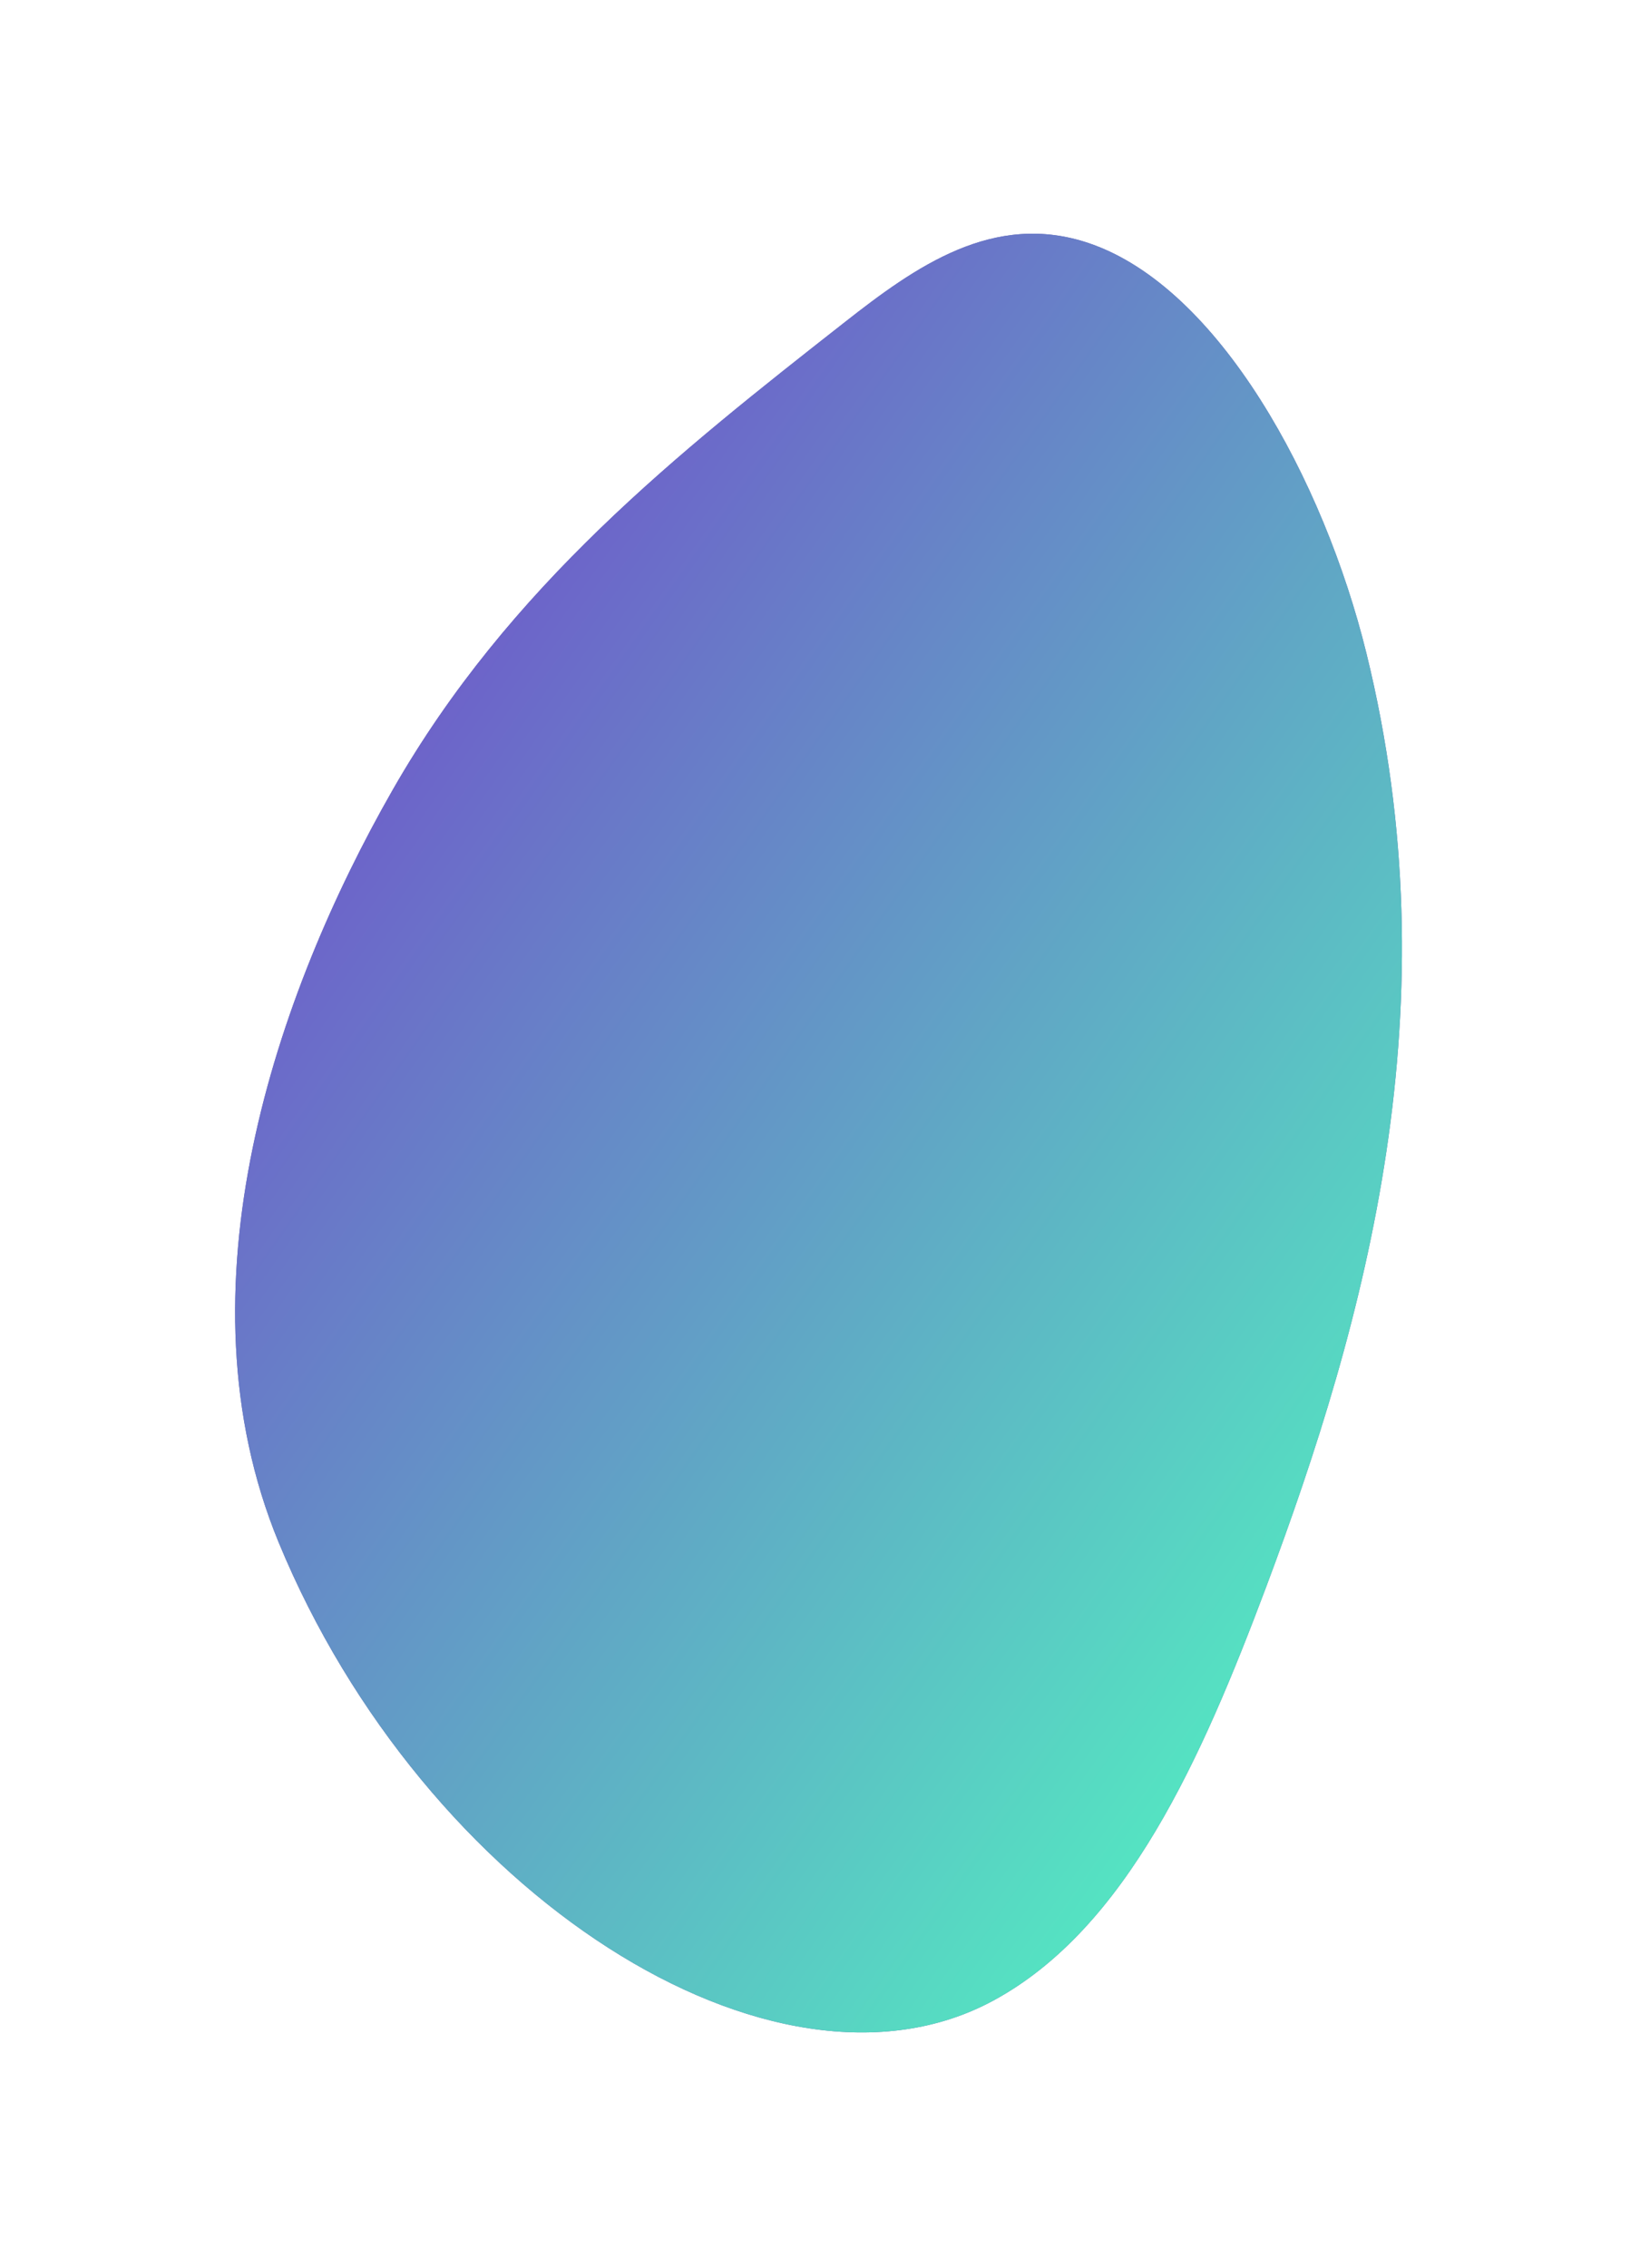 <?xml version="1.0" encoding="UTF-8"?> <svg xmlns="http://www.w3.org/2000/svg" width="246" height="340" viewBox="0 0 246 340" fill="none"> <g filter="url(#filter0_f_437_199)"> <path d="M41.804 231.216C63.598 283.971 116.159 317.633 148.992 299.891C169.002 289.075 180.284 263.51 189.859 238.054C205.017 197.683 217.934 150.616 204.966 97.937C198.556 71.913 182.848 43.117 163.41 36.478C149.063 31.58 137.261 40.027 126.736 48.281C101.708 67.898 76.331 87.927 58.899 118.41C41.467 148.894 26.09 193.165 41.804 231.216Z" fill="#6667AB"></path> <path d="M41.804 231.216C63.598 283.971 116.159 317.633 148.992 299.891C169.002 289.075 180.284 263.51 189.859 238.054C205.017 197.683 217.934 150.616 204.966 97.937C198.556 71.913 182.848 43.117 163.41 36.478C149.063 31.58 137.261 40.027 126.736 48.281C101.708 67.898 76.331 87.927 58.899 118.41C41.467 148.894 26.09 193.165 41.804 231.216Z" fill="url(#paint0_linear_437_199)"></path> </g> <defs> <filter id="filter0_f_437_199" x="0.27" y="0.032" width="245.025" height="339.633" filterUnits="userSpaceOnUse" color-interpolation-filters="sRGB"> <feFlood flood-opacity="0" result="BackgroundImageFix"></feFlood> <feBlend mode="normal" in="SourceGraphic" in2="BackgroundImageFix" result="shape"></feBlend> <feGaussianBlur stdDeviation="17.5" result="effect1_foregroundBlur_437_199"></feGaussianBlur> </filter> <linearGradient id="paint0_linear_437_199" x1="10.401" y1="115.74" x2="206.341" y2="253.434" gradientUnits="userSpaceOnUse"> <stop stop-color="#7248CB"></stop> <stop offset="1" stop-color="#53EDC1"></stop> </linearGradient> </defs> </svg> 